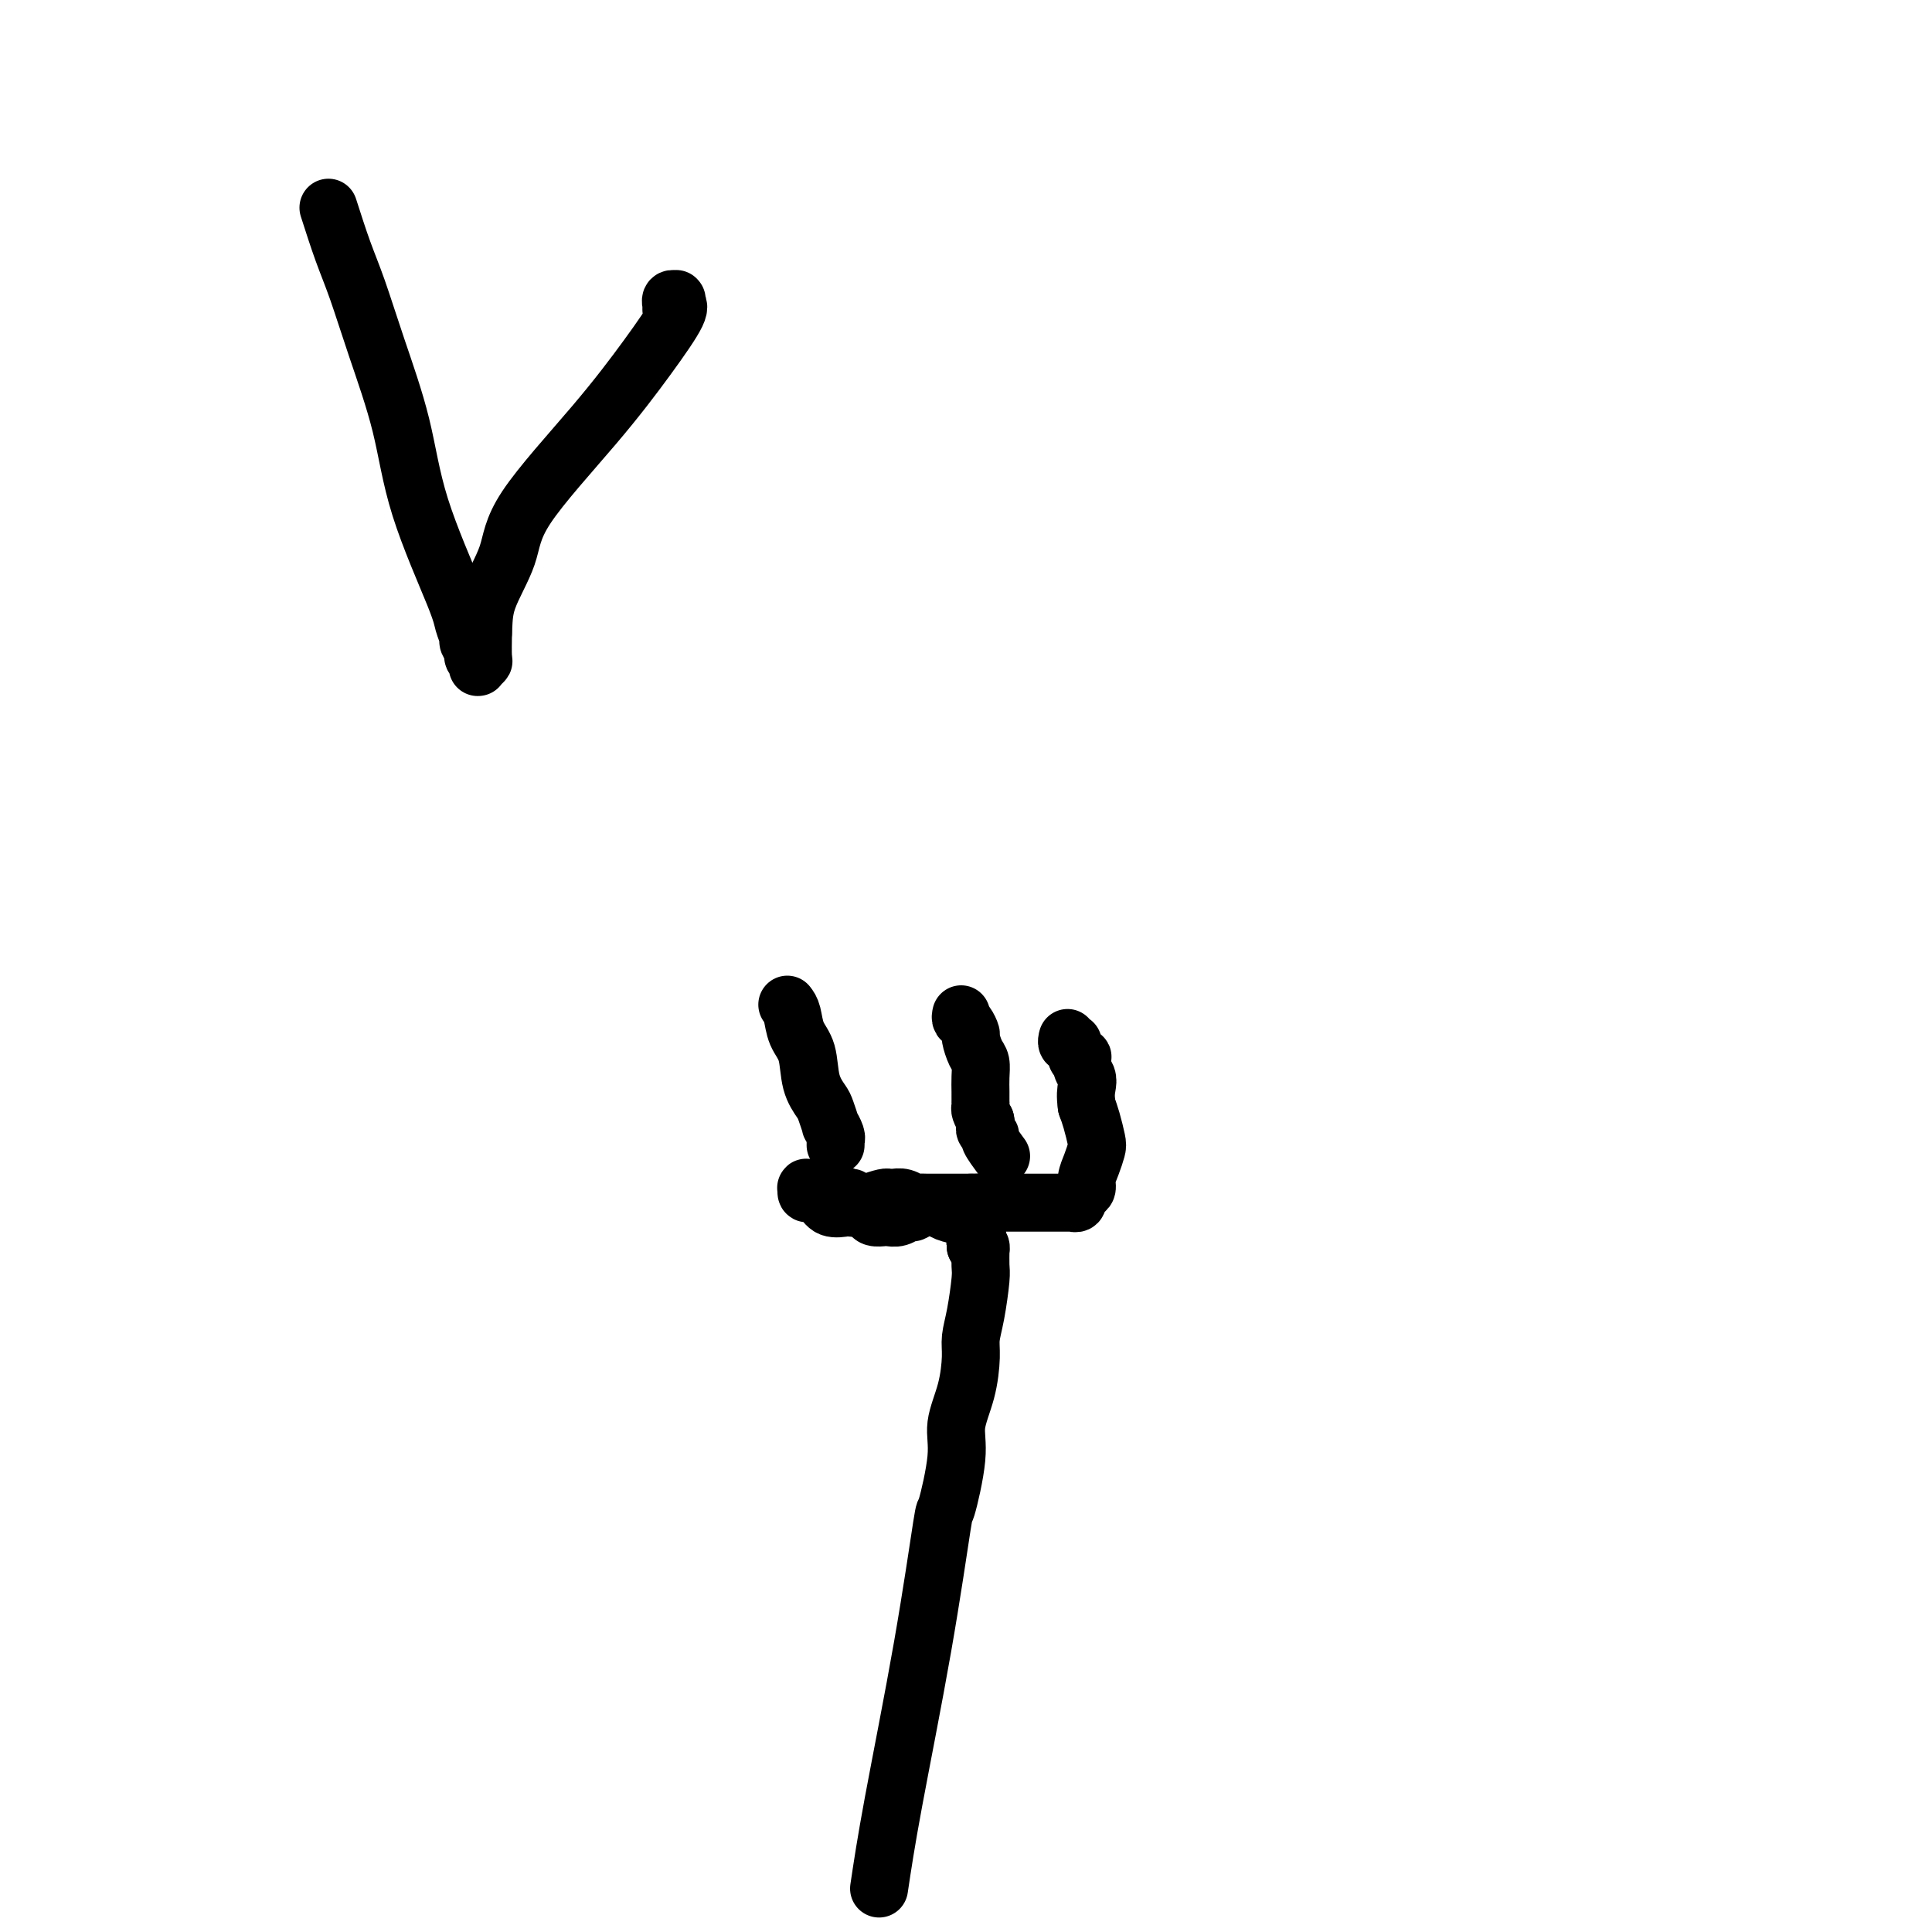 <svg viewBox='0 0 400 400' version='1.1' xmlns='http://www.w3.org/2000/svg' xmlns:xlink='http://www.w3.org/1999/xlink'><g fill='none' stroke='#000000' stroke-width='12' stroke-linecap='round' stroke-linejoin='round'><path d='M182,391c0.706,-4.728 1.413,-9.457 3,-18c1.587,-8.543 4.056,-20.901 6,-32c1.944,-11.099 3.365,-20.938 4,-25c0.635,-4.062 0.486,-2.348 1,-4c0.514,-1.652 1.692,-6.671 2,-10c0.308,-3.329 -0.255,-4.967 0,-7c0.255,-2.033 1.326,-4.460 2,-7c0.674,-2.540 0.951,-5.193 1,-7c0.049,-1.807 -0.130,-2.769 0,-4c0.130,-1.231 0.571,-2.731 1,-5c0.429,-2.269 0.848,-5.305 1,-7c0.152,-1.695 0.038,-2.048 0,-3c-0.038,-0.952 0.000,-2.503 0,-3c-0.000,-0.497 -0.038,0.058 0,0c0.038,-0.058 0.154,-0.731 0,-1c-0.154,-0.269 -0.577,-0.135 -1,0'/><path d='M202,258c0.619,-6.909 0.166,-2.181 0,-1c-0.166,1.181 -0.045,-1.187 0,-2c0.045,-0.813 0.013,-0.073 0,0c-0.013,0.073 -0.007,-0.520 0,-1c0.007,-0.480 0.016,-0.847 0,-1c-0.016,-0.153 -0.056,-0.094 0,0c0.056,0.094 0.207,0.221 0,0c-0.207,-0.221 -0.774,-0.791 -1,-1c-0.226,-0.209 -0.112,-0.056 0,0c0.112,0.056 0.223,0.015 0,0c-0.223,-0.015 -0.778,-0.004 -1,0c-0.222,0.004 -0.111,0.002 0,0'/><path d='M200,252c0.000,0.000 0.100,0.100 0.1,0.1'/><path d='M200,252c-1.540,-0.318 -3.080,-0.636 -4,-1c-0.920,-0.364 -1.219,-0.773 -2,-1c-0.781,-0.227 -2.045,-0.271 -3,0c-0.955,0.271 -1.603,0.857 -2,1c-0.397,0.143 -0.544,-0.157 -1,0c-0.456,0.157 -1.221,0.771 -2,1c-0.779,0.229 -1.572,0.072 -2,0c-0.428,-0.072 -0.492,-0.058 -1,0c-0.508,0.058 -1.459,0.159 -2,0c-0.541,-0.159 -0.670,-0.577 -1,-1c-0.330,-0.423 -0.859,-0.849 -1,-1c-0.141,-0.151 0.107,-0.027 0,0c-0.107,0.027 -0.568,-0.044 -1,0c-0.432,0.044 -0.834,0.204 -1,0c-0.166,-0.204 -0.094,-0.772 0,-1c0.094,-0.228 0.211,-0.118 0,0c-0.211,0.118 -0.749,0.243 -1,0c-0.251,-0.243 -0.214,-0.852 0,-1c0.214,-0.148 0.604,0.167 0,0c-0.604,-0.167 -2.201,-0.814 -3,-1c-0.799,-0.186 -0.800,0.090 -1,0c-0.200,-0.090 -0.600,-0.545 -1,-1'/><path d='M171,246c-1.789,-0.928 -1.263,-0.249 -1,0c0.263,0.249 0.263,0.067 0,0c-0.263,-0.067 -0.787,-0.018 -1,0c-0.213,0.018 -0.113,0.005 0,0c0.113,-0.005 0.241,-0.002 0,0c-0.241,0.002 -0.850,0.005 -1,0c-0.150,-0.005 0.158,-0.016 0,0c-0.158,0.016 -0.782,0.059 -1,0c-0.218,-0.059 -0.029,-0.218 0,0c0.029,0.218 -0.101,0.815 0,1c0.101,0.185 0.432,-0.042 1,0c0.568,0.042 1.374,0.352 2,1c0.626,0.648 1.073,1.635 2,2c0.927,0.365 2.336,0.108 3,0c0.664,-0.108 0.584,-0.068 1,0c0.416,0.068 1.329,0.162 2,0c0.671,-0.162 1.100,-0.580 2,-1c0.900,-0.420 2.273,-0.841 3,-1c0.727,-0.159 0.810,-0.057 1,0c0.190,0.057 0.488,0.068 1,0c0.512,-0.068 1.239,-0.214 2,0c0.761,0.214 1.555,0.789 2,1c0.445,0.211 0.541,0.056 1,0c0.459,-0.056 1.280,-0.015 2,0c0.720,0.015 1.337,0.004 2,0c0.663,-0.004 1.371,-0.001 2,0c0.629,0.001 1.180,0.000 2,0c0.820,-0.000 1.910,-0.000 3,0'/><path d='M201,249c4.771,-0.155 2.199,-0.041 2,0c-0.199,0.041 1.974,0.011 3,0c1.026,-0.011 0.904,-0.003 1,0c0.096,0.003 0.409,0.001 1,0c0.591,-0.001 1.459,-0.000 2,0c0.541,0.000 0.755,0.000 1,0c0.245,-0.000 0.521,-0.000 1,0c0.479,0.000 1.162,0.000 2,0c0.838,-0.000 1.831,-0.000 2,0c0.169,0.000 -0.487,0.000 0,0c0.487,-0.000 2.117,-0.000 3,0c0.883,0.000 1.020,0.000 1,0c-0.020,-0.000 -0.198,-0.000 0,0c0.198,0.000 0.771,0.000 1,0c0.229,-0.000 0.113,-0.000 0,0c-0.113,0.000 -0.223,0.001 0,0c0.223,-0.001 0.778,-0.004 1,0c0.222,0.004 0.111,0.016 0,0c-0.111,-0.016 -0.223,-0.060 0,0c0.223,0.060 0.782,0.224 1,0c0.218,-0.224 0.096,-0.836 0,-1c-0.096,-0.164 -0.167,0.119 0,0c0.167,-0.119 0.570,-0.641 1,-1c0.430,-0.359 0.887,-0.556 1,-1c0.113,-0.444 -0.116,-1.137 0,-2c0.116,-0.863 0.578,-1.897 1,-3c0.422,-1.103 0.804,-2.275 1,-3c0.196,-0.725 0.207,-1.003 0,-2c-0.207,-0.997 -0.630,-2.713 -1,-4c-0.370,-1.287 -0.685,-2.143 -1,-3'/><path d='M225,229c-0.325,-2.201 -0.139,-3.203 0,-4c0.139,-0.797 0.230,-1.389 0,-2c-0.230,-0.611 -0.780,-1.239 -1,-2c-0.220,-0.761 -0.111,-1.653 0,-2c0.111,-0.347 0.222,-0.148 0,0c-0.222,0.148 -0.778,0.246 -1,0c-0.222,-0.246 -0.111,-0.837 0,-1c0.111,-0.163 0.222,0.101 0,0c-0.222,-0.101 -0.777,-0.567 -1,-1c-0.223,-0.433 -0.112,-0.834 0,-1c0.112,-0.166 0.226,-0.097 0,0c-0.226,0.097 -0.793,0.222 -1,0c-0.207,-0.222 -0.056,-0.792 0,-1c0.056,-0.208 0.015,-0.056 0,0c-0.015,0.056 -0.004,0.015 0,0c0.004,-0.015 0.001,-0.004 0,0c-0.001,0.004 -0.000,0.001 0,0c0.000,-0.001 0.000,-0.000 0,0c-0.000,0.000 -0.000,0.000 0,0'/><path d='M199,210c-0.081,0.368 -0.163,0.735 0,1c0.163,0.265 0.569,0.426 1,1c0.431,0.574 0.886,1.560 1,2c0.114,0.440 -0.113,0.334 0,1c0.113,0.666 0.566,2.106 1,3c0.434,0.894 0.848,1.244 1,2c0.152,0.756 0.041,1.919 0,3c-0.041,1.081 -0.012,2.082 0,3c0.012,0.918 0.006,1.754 0,2c-0.006,0.246 -0.012,-0.099 0,0c0.012,0.099 0.042,0.642 0,1c-0.042,0.358 -0.155,0.531 0,1c0.155,0.469 0.577,1.235 1,2'/><path d='M204,232c0.769,3.642 0.190,1.747 0,1c-0.190,-0.747 0.009,-0.347 0,0c-0.009,0.347 -0.226,0.640 0,1c0.226,0.360 0.896,0.787 1,1c0.104,0.213 -0.357,0.211 0,1c0.357,0.789 1.530,2.368 2,3c0.470,0.632 0.235,0.316 0,0'/><path d='M163,208c0.366,0.473 0.732,0.946 1,2c0.268,1.054 0.439,2.689 1,4c0.561,1.311 1.513,2.296 2,4c0.487,1.704 0.508,4.125 1,6c0.492,1.875 1.456,3.202 2,4c0.544,0.798 0.668,1.065 1,2c0.332,0.935 0.874,2.537 1,3c0.126,0.463 -0.162,-0.212 0,0c0.162,0.212 0.776,1.311 1,2c0.224,0.689 0.060,0.969 0,1c-0.060,0.031 -0.016,-0.188 0,0c0.016,0.188 0.004,0.782 0,1c-0.004,0.218 -0.001,0.058 0,0c0.001,-0.058 0.000,-0.016 0,0c-0.000,0.016 -0.000,0.004 0,0c0.000,-0.004 0.000,-0.001 0,0c-0.000,0.001 -0.000,0.000 0,0c0.000,-0.000 0.000,-0.000 0,0'/><path d='M68,43c1.014,3.159 2.028,6.319 3,9c0.972,2.681 1.903,4.885 3,8c1.097,3.115 2.359,7.141 4,12c1.641,4.859 3.659,10.553 5,16c1.341,5.447 2.004,10.649 4,17c1.996,6.351 5.323,13.852 7,18c1.677,4.148 1.702,4.944 2,6c0.298,1.056 0.868,2.373 1,3c0.132,0.627 -0.175,0.564 0,1c0.175,0.436 0.831,1.371 1,2c0.169,0.629 -0.151,0.952 0,1c0.151,0.048 0.773,-0.180 1,0c0.227,0.180 0.061,0.766 0,1c-0.061,0.234 -0.016,0.115 0,0c0.016,-0.115 0.003,-0.226 0,0c-0.003,0.226 0.003,0.789 0,1c-0.003,0.211 -0.015,0.071 0,0c0.015,-0.071 0.056,-0.071 0,0c-0.056,0.071 -0.211,0.215 0,0c0.211,-0.215 0.788,-0.789 1,-1c0.212,-0.211 0.061,-0.060 0,-1c-0.061,-0.940 -0.030,-2.970 0,-5'/><path d='M100,131c0.153,-2.224 0.037,-4.285 1,-7c0.963,-2.715 3.005,-6.082 4,-9c0.995,-2.918 0.942,-5.385 4,-10c3.058,-4.615 9.226,-11.379 14,-17c4.774,-5.621 8.155,-10.098 11,-14c2.845,-3.902 5.155,-7.228 6,-9c0.845,-1.772 0.226,-1.992 0,-2c-0.226,-0.008 -0.060,0.194 0,0c0.060,-0.194 0.012,-0.785 0,-1c-0.012,-0.215 0.011,-0.054 0,0c-0.011,0.054 -0.055,0.001 0,0c0.055,-0.001 0.211,0.051 0,0c-0.211,-0.051 -0.789,-0.206 -1,0c-0.211,0.206 -0.057,0.773 0,1c0.057,0.227 0.015,0.113 0,0c-0.015,-0.113 -0.004,-0.226 0,0c0.004,0.226 0.001,0.792 0,1c-0.001,0.208 -0.000,0.060 0,0c0.000,-0.060 0.000,-0.030 0,0'/></g>
</svg>